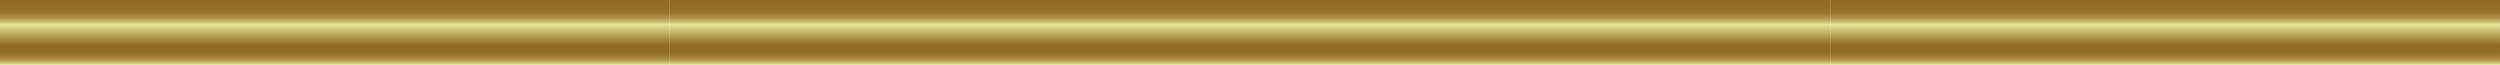 <?xml version="1.0" encoding="UTF-8"?>
<!DOCTYPE svg PUBLIC '-//W3C//DTD SVG 1.0//EN'
          'http://www.w3.org/TR/2001/REC-SVG-20010904/DTD/svg10.dtd'>
<svg height="12.8" preserveAspectRatio="xMidYMid meet" version="1.0" viewBox="0.0 0.0 491.2 12.8" width="491.2" xmlns="http://www.w3.org/2000/svg" xmlns:xlink="http://www.w3.org/1999/xlink" zoomAndPan="magnify"
><defs
  ><linearGradient gradientTransform="matrix(0 -12.751 12.751 0 245.606 12.75)" gradientUnits="userSpaceOnUse" id="b" x1="0" x2="1" xlink:actuate="onLoad" xlink:show="other" xlink:type="simple" y1="0" y2="0"
    ><stop offset="0" stop-color="#e5e79a"
      /><stop offset=".004" stop-color="#e2e195"
      /><stop offset=".008" stop-color="#dedc90"
      /><stop offset=".012" stop-color="#dbd68a"
      /><stop offset=".016" stop-color="#d8d185"
      /><stop offset=".02" stop-color="#d5cd80"
      /><stop offset=".023" stop-color="#d2c87c"
      /><stop offset=".027" stop-color="#cfc478"
      /><stop offset=".031" stop-color="#ccc074"
      /><stop offset=".035" stop-color="#cabc70"
      /><stop offset=".039" stop-color="#c7b86c"
      /><stop offset=".043" stop-color="#c4b468"
      /><stop offset=".047" stop-color="#c1b064"
      /><stop offset=".051" stop-color="#bfad61"
      /><stop offset=".055" stop-color="#bca95e"
      /><stop offset=".059" stop-color="#baa65b"
      /><stop offset=".063" stop-color="#b8a358"
      /><stop offset=".066" stop-color="#b6a055"
      /><stop offset=".07" stop-color="#b49d52"
      /><stop offset=".074" stop-color="#b29a50"
      /><stop offset=".078" stop-color="#b0984d"
      /><stop offset=".082" stop-color="#ae954b"
      /><stop offset=".086" stop-color="#ac9249"
      /><stop offset=".09" stop-color="#ab9047"
      /><stop offset=".094" stop-color="#aa8e45"
      /><stop offset=".098" stop-color="#a88c43"
      /><stop offset=".102" stop-color="#a78a41"
      /><stop offset=".105" stop-color="#a5883f"
      /><stop offset=".109" stop-color="#a4863d"
      /><stop offset=".113" stop-color="#a3843b"
      /><stop offset=".117" stop-color="#a1833a"
      /><stop offset=".121" stop-color="#a08138"
      /><stop offset=".125" stop-color="#9f7f37"
      /><stop offset=".129" stop-color="#9e7e35"
      /><stop offset=".133" stop-color="#9d7c34"
      /><stop offset=".137" stop-color="#9c7b33"
      /><stop offset=".141" stop-color="#9c7a32"
      /><stop offset=".145" stop-color="#9b7931"
      /><stop offset=".148" stop-color="#9a7730"
      /><stop offset=".152" stop-color="#9a772f"
      /><stop offset=".156" stop-color="#99762e"
      /><stop offset=".16" stop-color="#98752d"
      /><stop offset=".164" stop-color="#97742c"
      /><stop offset=".168" stop-color="#97732b"
      /><stop offset=".172" stop-color="#96722b"
      /><stop offset=".176" stop-color="#96712a"
      /><stop offset=".18" stop-color="#957129"
      /><stop offset=".184" stop-color="#957029"
      /><stop offset=".188" stop-color="#947028"
      /><stop offset=".191" stop-color="#946f28"
      /><stop offset=".195" stop-color="#936f27"
      /><stop offset=".199" stop-color="#936e27"
      /><stop offset=".203" stop-color="#936d26"
      /><stop offset=".207" stop-color="#926d26"
      /><stop offset=".211" stop-color="#926d25"
      /><stop offset=".219" stop-color="#926c25"
      /><stop offset=".227" stop-color="#926c25"
      /><stop offset=".23" stop-color="#916b24"
      /><stop offset=".234" stop-color="#916b24"
      /><stop offset=".25" stop-color="#916b24"
      /><stop offset=".258" stop-color="#916b24"
      /><stop offset=".266" stop-color="#916a24"
      /><stop offset=".281" stop-color="#916a24"
      /><stop offset=".297" stop-color="#916a24"
      /><stop offset=".301" stop-color="#916b24"
      /><stop offset=".305" stop-color="#926c25"
      /><stop offset=".309" stop-color="#936d26"
      /><stop offset=".313" stop-color="#946f27"
      /><stop offset=".316" stop-color="#947028"
      /><stop offset=".32" stop-color="#95712a"
      /><stop offset=".324" stop-color="#96722b"
      /><stop offset=".328" stop-color="#97742c"
      /><stop offset=".332" stop-color="#98752e"
      /><stop offset=".336" stop-color="#9a772f"
      /><stop offset=".34" stop-color="#9a7830"
      /><stop offset=".344" stop-color="#9b7932"
      /><stop offset=".348" stop-color="#9c7b33"
      /><stop offset=".352" stop-color="#9d7c34"
      /><stop offset=".355" stop-color="#9e7e35"
      /><stop offset=".359" stop-color="#9f7f36"
      /><stop offset=".363" stop-color="#a08038"
      /><stop offset=".367" stop-color="#a08239"
      /><stop offset=".371" stop-color="#a2833b"
      /><stop offset=".375" stop-color="#a3853c"
      /><stop offset=".379" stop-color="#a4863e"
      /><stop offset=".383" stop-color="#a5883f"
      /><stop offset=".387" stop-color="#a68a40"
      /><stop offset=".391" stop-color="#a78b42"
      /><stop offset=".395" stop-color="#a88c43"
      /><stop offset=".398" stop-color="#a98d44"
      /><stop offset=".402" stop-color="#aa8f45"
      /><stop offset=".406" stop-color="#ab9047"
      /><stop offset=".41" stop-color="#ac9248"
      /><stop offset=".414" stop-color="#ad9349"
      /><stop offset=".418" stop-color="#ae954a"
      /><stop offset=".422" stop-color="#ae964b"
      /><stop offset=".426" stop-color="#b0974d"
      /><stop offset=".43" stop-color="#b1994e"
      /><stop offset=".434" stop-color="#b29a50"
      /><stop offset=".438" stop-color="#b39b51"
      /><stop offset=".441" stop-color="#b49d53"
      /><stop offset=".445" stop-color="#b59f54"
      /><stop offset=".449" stop-color="#b7a156"
      /><stop offset=".453" stop-color="#b8a257"
      /><stop offset=".457" stop-color="#b9a458"
      /><stop offset=".461" stop-color="#baa55a"
      /><stop offset=".465" stop-color="#bba75b"
      /><stop offset=".469" stop-color="#bca85d"
      /><stop offset=".473" stop-color="#bdaa5e"
      /><stop offset=".477" stop-color="#beac5f"
      /><stop offset=".48" stop-color="#bead61"
      /><stop offset=".484" stop-color="#bfae62"
      /><stop offset=".488" stop-color="#c1b064"
      /><stop offset=".492" stop-color="#c2b165"
      /><stop offset=".496" stop-color="#c3b367"
      /><stop offset=".5" stop-color="#c4b468"
      /><stop offset=".504" stop-color="#c5b66a"
      /><stop offset=".508" stop-color="#c6b86c"
      /><stop offset=".512" stop-color="#c8b96d"
      /><stop offset=".516" stop-color="#c9bb6f"
      /><stop offset=".52" stop-color="#cabc71"
      /><stop offset=".523" stop-color="#cbbe72"
      /><stop offset=".527" stop-color="#ccbf74"
      /><stop offset=".531" stop-color="#cdc175"
      /><stop offset=".535" stop-color="#cec277"
      /><stop offset=".539" stop-color="#cfc378"
      /><stop offset=".543" stop-color="#d0c579"
      /><stop offset=".547" stop-color="#d1c67b"
      /><stop offset=".551" stop-color="#d2c87c"
      /><stop offset=".555" stop-color="#d3c97d"
      /><stop offset=".559" stop-color="#d4cb7f"
      /><stop offset=".563" stop-color="#d5cd80"
      /><stop offset=".566" stop-color="#d7cf83"
      /><stop offset=".57" stop-color="#d8d185"
      /><stop offset=".574" stop-color="#d9d286"
      /><stop offset=".578" stop-color="#dad487"
      /><stop offset=".582" stop-color="#dbd689"
      /><stop offset=".586" stop-color="#dcd78b"
      /><stop offset=".59" stop-color="#ddd98d"
      /><stop offset=".594" stop-color="#deda8e"
      /><stop offset=".598" stop-color="#dedc90"
      /><stop offset=".602" stop-color="#dfdd92"
      /><stop offset=".605" stop-color="#e0df93"
      /><stop offset=".609" stop-color="#e1e094"
      /><stop offset=".613" stop-color="#e2e296"
      /><stop offset=".617" stop-color="#e3e397"
      /><stop offset=".625" stop-color="#e3e397"
      /><stop offset=".629" stop-color="#e0df93"
      /><stop offset=".633" stop-color="#dedb8f"
      /><stop offset=".637" stop-color="#dbd78a"
      /><stop offset=".641" stop-color="#d9d386"
      /><stop offset=".645" stop-color="#d6cf82"
      /><stop offset=".648" stop-color="#d3cb7f"
      /><stop offset=".652" stop-color="#d1c77b"
      /><stop offset=".656" stop-color="#cfc478"
      /><stop offset=".66" stop-color="#cdc175"
      /><stop offset=".664" stop-color="#cbbe72"
      /><stop offset=".668" stop-color="#c9ba6f"
      /><stop offset=".672" stop-color="#c7b76b"
      /><stop offset=".676" stop-color="#c4b468"
      /><stop offset=".68" stop-color="#c2b165"
      /><stop offset=".684" stop-color="#c0ae62"
      /><stop offset=".688" stop-color="#beac60"
      /><stop offset=".691" stop-color="#bca95d"
      /><stop offset=".695" stop-color="#bba75b"
      /><stop offset=".699" stop-color="#b9a459"
      /><stop offset=".703" stop-color="#b7a157"
      /><stop offset=".707" stop-color="#b59f54"
      /><stop offset=".711" stop-color="#b39c52"
      /><stop offset=".715" stop-color="#b29a50"
      /><stop offset=".719" stop-color="#b0984e"
      /><stop offset=".723" stop-color="#af964c"
      /><stop offset=".727" stop-color="#ae954a"
      /><stop offset=".73" stop-color="#ac9349"
      /><stop offset=".734" stop-color="#ab9147"
      /><stop offset=".738" stop-color="#aa8f45"
      /><stop offset=".742" stop-color="#aa8e44"
      /><stop offset=".746" stop-color="#a88c43"
      /><stop offset=".75" stop-color="#a78a41"
      /><stop offset=".754" stop-color="#a68940"
      /><stop offset=".758" stop-color="#a5873e"
      /><stop offset=".762" stop-color="#a4863d"
      /><stop offset=".766" stop-color="#a3843b"
      /><stop offset=".77" stop-color="#a2833a"
      /><stop offset=".773" stop-color="#a08138"
      /><stop offset=".777" stop-color="#a08037"
      /><stop offset=".781" stop-color="#9f7f36"
      /><stop offset=".785" stop-color="#9e7d35"
      /><stop offset=".789" stop-color="#9d7c34"
      /><stop offset=".793" stop-color="#9d7b33"
      /><stop offset=".797" stop-color="#9c7a33"
      /><stop offset=".801" stop-color="#9b7932"
      /><stop offset=".805" stop-color="#9b7831"
      /><stop offset=".809" stop-color="#9a7830"
      /><stop offset=".813" stop-color="#9a772f"
      /><stop offset=".816" stop-color="#99762e"
      /><stop offset=".82" stop-color="#99752d"
      /><stop offset=".824" stop-color="#98752d"
      /><stop offset=".828" stop-color="#97742c"
      /><stop offset=".832" stop-color="#97732c"
      /><stop offset=".836" stop-color="#97722b"
      /><stop offset=".84" stop-color="#96722a"
      /><stop offset=".844" stop-color="#95712a"
      /><stop offset=".848" stop-color="#957129"
      /><stop offset=".852" stop-color="#957129"
      /><stop offset=".855" stop-color="#957028"
      /><stop offset=".859" stop-color="#946f28"
      /><stop offset=".863" stop-color="#946f28"
      /><stop offset=".867" stop-color="#936f27"
      /><stop offset=".871" stop-color="#936e27"
      /><stop offset=".875" stop-color="#936e27"
      /><stop offset=".879" stop-color="#936d26"
      /><stop offset=".883" stop-color="#926d26"
      /><stop offset=".891" stop-color="#926d26"
      /><stop offset=".895" stop-color="#926c25"
      /><stop offset=".898" stop-color="#926c25"
      /><stop offset=".906" stop-color="#926c25"
      /><stop offset=".914" stop-color="#926c25"
      /><stop offset=".922" stop-color="#916b24"
      /><stop offset=".938" stop-color="#916b24"
      /><stop offset=".945" stop-color="#916b24"
      /><stop offset=".949" stop-color="#916b24"
      /><stop offset=".953" stop-color="#916a24"
      /><stop offset=".969" stop-color="#916a24"
      /><stop offset="1" stop-color="#916a24"
    /></linearGradient
    ><linearGradient gradientTransform="matrix(0 -12.751 12.751 0 425.397 12.75)" gradientUnits="userSpaceOnUse" id="d" x1="0" x2="1" xlink:actuate="onLoad" xlink:show="other" xlink:type="simple" y1="0" y2="0"
    ><stop offset="0" stop-color="#e5e79a"
      /><stop offset=".004" stop-color="#e2e195"
      /><stop offset=".008" stop-color="#dedc90"
      /><stop offset=".012" stop-color="#dbd68a"
      /><stop offset=".016" stop-color="#d8d185"
      /><stop offset=".02" stop-color="#d5cd80"
      /><stop offset=".023" stop-color="#d2c87c"
      /><stop offset=".027" stop-color="#cfc478"
      /><stop offset=".031" stop-color="#ccc074"
      /><stop offset=".035" stop-color="#cabc70"
      /><stop offset=".039" stop-color="#c7b86c"
      /><stop offset=".043" stop-color="#c4b468"
      /><stop offset=".047" stop-color="#c1b064"
      /><stop offset=".051" stop-color="#bfad61"
      /><stop offset=".055" stop-color="#bca95e"
      /><stop offset=".059" stop-color="#baa65b"
      /><stop offset=".063" stop-color="#b8a358"
      /><stop offset=".066" stop-color="#b6a055"
      /><stop offset=".07" stop-color="#b49d52"
      /><stop offset=".074" stop-color="#b29a50"
      /><stop offset=".078" stop-color="#b0984d"
      /><stop offset=".082" stop-color="#ae954b"
      /><stop offset=".086" stop-color="#ac9249"
      /><stop offset=".09" stop-color="#ab9047"
      /><stop offset=".094" stop-color="#aa8e45"
      /><stop offset=".098" stop-color="#a88c43"
      /><stop offset=".102" stop-color="#a78a41"
      /><stop offset=".105" stop-color="#a5883f"
      /><stop offset=".109" stop-color="#a4863d"
      /><stop offset=".113" stop-color="#a3843b"
      /><stop offset=".117" stop-color="#a1833a"
      /><stop offset=".121" stop-color="#a08138"
      /><stop offset=".125" stop-color="#9f7f37"
      /><stop offset=".129" stop-color="#9e7e35"
      /><stop offset=".133" stop-color="#9d7c34"
      /><stop offset=".137" stop-color="#9c7b33"
      /><stop offset=".141" stop-color="#9c7a32"
      /><stop offset=".145" stop-color="#9b7931"
      /><stop offset=".148" stop-color="#9a7730"
      /><stop offset=".152" stop-color="#9a772f"
      /><stop offset=".156" stop-color="#99762e"
      /><stop offset=".16" stop-color="#98752d"
      /><stop offset=".164" stop-color="#97742c"
      /><stop offset=".168" stop-color="#97732b"
      /><stop offset=".172" stop-color="#96722b"
      /><stop offset=".176" stop-color="#96712a"
      /><stop offset=".18" stop-color="#957129"
      /><stop offset=".184" stop-color="#957029"
      /><stop offset=".188" stop-color="#947028"
      /><stop offset=".191" stop-color="#946f28"
      /><stop offset=".195" stop-color="#936f27"
      /><stop offset=".199" stop-color="#936e27"
      /><stop offset=".203" stop-color="#936d26"
      /><stop offset=".207" stop-color="#926d26"
      /><stop offset=".211" stop-color="#926d25"
      /><stop offset=".219" stop-color="#926c25"
      /><stop offset=".227" stop-color="#926c25"
      /><stop offset=".23" stop-color="#916b24"
      /><stop offset=".234" stop-color="#916b24"
      /><stop offset=".25" stop-color="#916b24"
      /><stop offset=".258" stop-color="#916b24"
      /><stop offset=".266" stop-color="#916a24"
      /><stop offset=".281" stop-color="#916a24"
      /><stop offset=".297" stop-color="#916a24"
      /><stop offset=".301" stop-color="#916b24"
      /><stop offset=".305" stop-color="#926c25"
      /><stop offset=".309" stop-color="#936d26"
      /><stop offset=".313" stop-color="#946f27"
      /><stop offset=".316" stop-color="#947028"
      /><stop offset=".32" stop-color="#95712a"
      /><stop offset=".324" stop-color="#96722b"
      /><stop offset=".328" stop-color="#97742c"
      /><stop offset=".332" stop-color="#98752e"
      /><stop offset=".336" stop-color="#9a772f"
      /><stop offset=".34" stop-color="#9a7830"
      /><stop offset=".344" stop-color="#9b7932"
      /><stop offset=".348" stop-color="#9c7b33"
      /><stop offset=".352" stop-color="#9d7c34"
      /><stop offset=".355" stop-color="#9e7e35"
      /><stop offset=".359" stop-color="#9f7f36"
      /><stop offset=".363" stop-color="#a08038"
      /><stop offset=".367" stop-color="#a08239"
      /><stop offset=".371" stop-color="#a2833b"
      /><stop offset=".375" stop-color="#a3853c"
      /><stop offset=".379" stop-color="#a4863e"
      /><stop offset=".383" stop-color="#a5883f"
      /><stop offset=".387" stop-color="#a68a40"
      /><stop offset=".391" stop-color="#a78b42"
      /><stop offset=".395" stop-color="#a88c43"
      /><stop offset=".398" stop-color="#a98d44"
      /><stop offset=".402" stop-color="#aa8f45"
      /><stop offset=".406" stop-color="#ab9047"
      /><stop offset=".41" stop-color="#ac9248"
      /><stop offset=".414" stop-color="#ad9349"
      /><stop offset=".418" stop-color="#ae954a"
      /><stop offset=".422" stop-color="#ae964b"
      /><stop offset=".426" stop-color="#b0974d"
      /><stop offset=".43" stop-color="#b1994e"
      /><stop offset=".434" stop-color="#b29a50"
      /><stop offset=".438" stop-color="#b39b51"
      /><stop offset=".441" stop-color="#b49d53"
      /><stop offset=".445" stop-color="#b59f54"
      /><stop offset=".449" stop-color="#b7a156"
      /><stop offset=".453" stop-color="#b8a257"
      /><stop offset=".457" stop-color="#b9a458"
      /><stop offset=".461" stop-color="#baa55a"
      /><stop offset=".465" stop-color="#bba75b"
      /><stop offset=".469" stop-color="#bca85d"
      /><stop offset=".473" stop-color="#bdaa5e"
      /><stop offset=".477" stop-color="#beac5f"
      /><stop offset=".48" stop-color="#bead61"
      /><stop offset=".484" stop-color="#bfae62"
      /><stop offset=".488" stop-color="#c1b064"
      /><stop offset=".492" stop-color="#c2b165"
      /><stop offset=".496" stop-color="#c3b367"
      /><stop offset=".5" stop-color="#c4b468"
      /><stop offset=".504" stop-color="#c5b66a"
      /><stop offset=".508" stop-color="#c6b86c"
      /><stop offset=".512" stop-color="#c8b96d"
      /><stop offset=".516" stop-color="#c9bb6f"
      /><stop offset=".52" stop-color="#cabc71"
      /><stop offset=".523" stop-color="#cbbe72"
      /><stop offset=".527" stop-color="#ccbf74"
      /><stop offset=".531" stop-color="#cdc175"
      /><stop offset=".535" stop-color="#cec277"
      /><stop offset=".539" stop-color="#cfc378"
      /><stop offset=".543" stop-color="#d0c579"
      /><stop offset=".547" stop-color="#d1c67b"
      /><stop offset=".551" stop-color="#d2c87c"
      /><stop offset=".555" stop-color="#d3c97d"
      /><stop offset=".559" stop-color="#d4cb7f"
      /><stop offset=".563" stop-color="#d5cd80"
      /><stop offset=".566" stop-color="#d7cf83"
      /><stop offset=".57" stop-color="#d8d185"
      /><stop offset=".574" stop-color="#d9d286"
      /><stop offset=".578" stop-color="#dad487"
      /><stop offset=".582" stop-color="#dbd689"
      /><stop offset=".586" stop-color="#dcd78b"
      /><stop offset=".59" stop-color="#ddd98d"
      /><stop offset=".594" stop-color="#deda8e"
      /><stop offset=".598" stop-color="#dedc90"
      /><stop offset=".602" stop-color="#dfdd92"
      /><stop offset=".605" stop-color="#e0df93"
      /><stop offset=".609" stop-color="#e1e094"
      /><stop offset=".613" stop-color="#e2e296"
      /><stop offset=".617" stop-color="#e3e397"
      /><stop offset=".625" stop-color="#e3e397"
      /><stop offset=".629" stop-color="#e0df93"
      /><stop offset=".633" stop-color="#dedb8f"
      /><stop offset=".637" stop-color="#dbd78a"
      /><stop offset=".641" stop-color="#d9d386"
      /><stop offset=".645" stop-color="#d6cf82"
      /><stop offset=".648" stop-color="#d3cb7f"
      /><stop offset=".652" stop-color="#d1c77b"
      /><stop offset=".656" stop-color="#cfc478"
      /><stop offset=".66" stop-color="#cdc175"
      /><stop offset=".664" stop-color="#cbbe72"
      /><stop offset=".668" stop-color="#c9ba6f"
      /><stop offset=".672" stop-color="#c7b76b"
      /><stop offset=".676" stop-color="#c4b468"
      /><stop offset=".68" stop-color="#c2b165"
      /><stop offset=".684" stop-color="#c0ae62"
      /><stop offset=".688" stop-color="#beac60"
      /><stop offset=".691" stop-color="#bca95d"
      /><stop offset=".695" stop-color="#bba75b"
      /><stop offset=".699" stop-color="#b9a459"
      /><stop offset=".703" stop-color="#b7a157"
      /><stop offset=".707" stop-color="#b59f54"
      /><stop offset=".711" stop-color="#b39c52"
      /><stop offset=".715" stop-color="#b29a50"
      /><stop offset=".719" stop-color="#b0984e"
      /><stop offset=".723" stop-color="#af964c"
      /><stop offset=".727" stop-color="#ae954a"
      /><stop offset=".73" stop-color="#ac9349"
      /><stop offset=".734" stop-color="#ab9147"
      /><stop offset=".738" stop-color="#aa8f45"
      /><stop offset=".742" stop-color="#aa8e44"
      /><stop offset=".746" stop-color="#a88c43"
      /><stop offset=".75" stop-color="#a78a41"
      /><stop offset=".754" stop-color="#a68940"
      /><stop offset=".758" stop-color="#a5873e"
      /><stop offset=".762" stop-color="#a4863d"
      /><stop offset=".766" stop-color="#a3843b"
      /><stop offset=".77" stop-color="#a2833a"
      /><stop offset=".773" stop-color="#a08138"
      /><stop offset=".777" stop-color="#a08037"
      /><stop offset=".781" stop-color="#9f7f36"
      /><stop offset=".785" stop-color="#9e7d35"
      /><stop offset=".789" stop-color="#9d7c34"
      /><stop offset=".793" stop-color="#9d7b33"
      /><stop offset=".797" stop-color="#9c7a33"
      /><stop offset=".801" stop-color="#9b7932"
      /><stop offset=".805" stop-color="#9b7831"
      /><stop offset=".809" stop-color="#9a7830"
      /><stop offset=".813" stop-color="#9a772f"
      /><stop offset=".816" stop-color="#99762e"
      /><stop offset=".82" stop-color="#99752d"
      /><stop offset=".824" stop-color="#98752d"
      /><stop offset=".828" stop-color="#97742c"
      /><stop offset=".832" stop-color="#97732c"
      /><stop offset=".836" stop-color="#97722b"
      /><stop offset=".84" stop-color="#96722a"
      /><stop offset=".844" stop-color="#95712a"
      /><stop offset=".848" stop-color="#957129"
      /><stop offset=".852" stop-color="#957129"
      /><stop offset=".855" stop-color="#957028"
      /><stop offset=".859" stop-color="#946f28"
      /><stop offset=".863" stop-color="#946f28"
      /><stop offset=".867" stop-color="#936f27"
      /><stop offset=".871" stop-color="#936e27"
      /><stop offset=".875" stop-color="#936e27"
      /><stop offset=".879" stop-color="#936d26"
      /><stop offset=".883" stop-color="#926d26"
      /><stop offset=".891" stop-color="#926d26"
      /><stop offset=".895" stop-color="#926c25"
      /><stop offset=".898" stop-color="#926c25"
      /><stop offset=".906" stop-color="#926c25"
      /><stop offset=".914" stop-color="#926c25"
      /><stop offset=".922" stop-color="#916b24"
      /><stop offset=".938" stop-color="#916b24"
      /><stop offset=".945" stop-color="#916b24"
      /><stop offset=".949" stop-color="#916b24"
      /><stop offset=".953" stop-color="#916a24"
      /><stop offset=".969" stop-color="#916a24"
      /><stop offset="1" stop-color="#916a24"
    /></linearGradient
    ><linearGradient gradientTransform="rotate(-90 39.277 -26.527) scale(12.751)" gradientUnits="userSpaceOnUse" id="f" x1="0" x2="1" xlink:actuate="onLoad" xlink:show="other" xlink:type="simple" y1="0" y2="0"
    ><stop offset="0" stop-color="#e5e79a"
      /><stop offset=".004" stop-color="#e2e195"
      /><stop offset=".008" stop-color="#dedc90"
      /><stop offset=".012" stop-color="#dbd68a"
      /><stop offset=".016" stop-color="#d8d185"
      /><stop offset=".02" stop-color="#d5cd80"
      /><stop offset=".023" stop-color="#d2c87c"
      /><stop offset=".027" stop-color="#cfc478"
      /><stop offset=".031" stop-color="#ccc074"
      /><stop offset=".035" stop-color="#cabc70"
      /><stop offset=".039" stop-color="#c7b86c"
      /><stop offset=".043" stop-color="#c4b468"
      /><stop offset=".047" stop-color="#c1b064"
      /><stop offset=".051" stop-color="#bfad61"
      /><stop offset=".055" stop-color="#bca95e"
      /><stop offset=".059" stop-color="#baa65b"
      /><stop offset=".063" stop-color="#b8a358"
      /><stop offset=".066" stop-color="#b6a055"
      /><stop offset=".07" stop-color="#b49d52"
      /><stop offset=".074" stop-color="#b29a50"
      /><stop offset=".078" stop-color="#b0984d"
      /><stop offset=".082" stop-color="#ae954b"
      /><stop offset=".086" stop-color="#ac9249"
      /><stop offset=".09" stop-color="#ab9047"
      /><stop offset=".094" stop-color="#aa8e45"
      /><stop offset=".098" stop-color="#a88c43"
      /><stop offset=".102" stop-color="#a78a41"
      /><stop offset=".105" stop-color="#a5883f"
      /><stop offset=".109" stop-color="#a4863d"
      /><stop offset=".113" stop-color="#a3843b"
      /><stop offset=".117" stop-color="#a1833a"
      /><stop offset=".121" stop-color="#a08138"
      /><stop offset=".125" stop-color="#9f7f37"
      /><stop offset=".129" stop-color="#9e7e35"
      /><stop offset=".133" stop-color="#9d7c34"
      /><stop offset=".137" stop-color="#9c7b33"
      /><stop offset=".141" stop-color="#9c7a32"
      /><stop offset=".145" stop-color="#9b7931"
      /><stop offset=".148" stop-color="#9a7730"
      /><stop offset=".152" stop-color="#9a772f"
      /><stop offset=".156" stop-color="#99762e"
      /><stop offset=".16" stop-color="#98752d"
      /><stop offset=".164" stop-color="#97742c"
      /><stop offset=".168" stop-color="#97732b"
      /><stop offset=".172" stop-color="#96722b"
      /><stop offset=".176" stop-color="#96712a"
      /><stop offset=".18" stop-color="#957129"
      /><stop offset=".184" stop-color="#957029"
      /><stop offset=".188" stop-color="#947028"
      /><stop offset=".191" stop-color="#946f28"
      /><stop offset=".195" stop-color="#936f27"
      /><stop offset=".199" stop-color="#936e27"
      /><stop offset=".203" stop-color="#936d26"
      /><stop offset=".207" stop-color="#926d26"
      /><stop offset=".211" stop-color="#926d25"
      /><stop offset=".219" stop-color="#926c25"
      /><stop offset=".227" stop-color="#926c25"
      /><stop offset=".23" stop-color="#916b24"
      /><stop offset=".234" stop-color="#916b24"
      /><stop offset=".25" stop-color="#916b24"
      /><stop offset=".258" stop-color="#916b24"
      /><stop offset=".266" stop-color="#916a24"
      /><stop offset=".281" stop-color="#916a24"
      /><stop offset=".297" stop-color="#916a24"
      /><stop offset=".301" stop-color="#916b24"
      /><stop offset=".305" stop-color="#926c25"
      /><stop offset=".309" stop-color="#936d26"
      /><stop offset=".313" stop-color="#946f27"
      /><stop offset=".316" stop-color="#947028"
      /><stop offset=".32" stop-color="#95712a"
      /><stop offset=".324" stop-color="#96722b"
      /><stop offset=".328" stop-color="#97742c"
      /><stop offset=".332" stop-color="#98752e"
      /><stop offset=".336" stop-color="#9a772f"
      /><stop offset=".34" stop-color="#9a7830"
      /><stop offset=".344" stop-color="#9b7932"
      /><stop offset=".348" stop-color="#9c7b33"
      /><stop offset=".352" stop-color="#9d7c34"
      /><stop offset=".355" stop-color="#9e7e35"
      /><stop offset=".359" stop-color="#9f7f36"
      /><stop offset=".363" stop-color="#a08038"
      /><stop offset=".367" stop-color="#a08239"
      /><stop offset=".371" stop-color="#a2833b"
      /><stop offset=".375" stop-color="#a3853c"
      /><stop offset=".379" stop-color="#a4863e"
      /><stop offset=".383" stop-color="#a5883f"
      /><stop offset=".387" stop-color="#a68a40"
      /><stop offset=".391" stop-color="#a78b42"
      /><stop offset=".395" stop-color="#a88c43"
      /><stop offset=".398" stop-color="#a98d44"
      /><stop offset=".402" stop-color="#aa8f45"
      /><stop offset=".406" stop-color="#ab9047"
      /><stop offset=".41" stop-color="#ac9248"
      /><stop offset=".414" stop-color="#ad9349"
      /><stop offset=".418" stop-color="#ae954a"
      /><stop offset=".422" stop-color="#ae964b"
      /><stop offset=".426" stop-color="#b0974d"
      /><stop offset=".43" stop-color="#b1994e"
      /><stop offset=".434" stop-color="#b29a50"
      /><stop offset=".438" stop-color="#b39b51"
      /><stop offset=".441" stop-color="#b49d53"
      /><stop offset=".445" stop-color="#b59f54"
      /><stop offset=".449" stop-color="#b7a156"
      /><stop offset=".453" stop-color="#b8a257"
      /><stop offset=".457" stop-color="#b9a458"
      /><stop offset=".461" stop-color="#baa55a"
      /><stop offset=".465" stop-color="#bba75b"
      /><stop offset=".469" stop-color="#bca85d"
      /><stop offset=".473" stop-color="#bdaa5e"
      /><stop offset=".477" stop-color="#beac5f"
      /><stop offset=".48" stop-color="#bead61"
      /><stop offset=".484" stop-color="#bfae62"
      /><stop offset=".488" stop-color="#c1b064"
      /><stop offset=".492" stop-color="#c2b165"
      /><stop offset=".496" stop-color="#c3b367"
      /><stop offset=".5" stop-color="#c4b468"
      /><stop offset=".504" stop-color="#c5b66a"
      /><stop offset=".508" stop-color="#c6b86c"
      /><stop offset=".512" stop-color="#c8b96d"
      /><stop offset=".516" stop-color="#c9bb6f"
      /><stop offset=".52" stop-color="#cabc71"
      /><stop offset=".523" stop-color="#cbbe72"
      /><stop offset=".527" stop-color="#ccbf74"
      /><stop offset=".531" stop-color="#cdc175"
      /><stop offset=".535" stop-color="#cec277"
      /><stop offset=".539" stop-color="#cfc378"
      /><stop offset=".543" stop-color="#d0c579"
      /><stop offset=".547" stop-color="#d1c67b"
      /><stop offset=".551" stop-color="#d2c87c"
      /><stop offset=".555" stop-color="#d3c97d"
      /><stop offset=".559" stop-color="#d4cb7f"
      /><stop offset=".563" stop-color="#d5cd80"
      /><stop offset=".566" stop-color="#d7cf83"
      /><stop offset=".57" stop-color="#d8d185"
      /><stop offset=".574" stop-color="#d9d286"
      /><stop offset=".578" stop-color="#dad487"
      /><stop offset=".582" stop-color="#dbd689"
      /><stop offset=".586" stop-color="#dcd78b"
      /><stop offset=".59" stop-color="#ddd98d"
      /><stop offset=".594" stop-color="#deda8e"
      /><stop offset=".598" stop-color="#dedc90"
      /><stop offset=".602" stop-color="#dfdd92"
      /><stop offset=".605" stop-color="#e0df93"
      /><stop offset=".609" stop-color="#e1e094"
      /><stop offset=".613" stop-color="#e2e296"
      /><stop offset=".617" stop-color="#e3e397"
      /><stop offset=".625" stop-color="#e3e397"
      /><stop offset=".629" stop-color="#e0df93"
      /><stop offset=".633" stop-color="#dedb8f"
      /><stop offset=".637" stop-color="#dbd78a"
      /><stop offset=".641" stop-color="#d9d386"
      /><stop offset=".645" stop-color="#d6cf82"
      /><stop offset=".648" stop-color="#d3cb7f"
      /><stop offset=".652" stop-color="#d1c77b"
      /><stop offset=".656" stop-color="#cfc478"
      /><stop offset=".66" stop-color="#cdc175"
      /><stop offset=".664" stop-color="#cbbe72"
      /><stop offset=".668" stop-color="#c9ba6f"
      /><stop offset=".672" stop-color="#c7b76b"
      /><stop offset=".676" stop-color="#c4b468"
      /><stop offset=".68" stop-color="#c2b165"
      /><stop offset=".684" stop-color="#c0ae62"
      /><stop offset=".688" stop-color="#beac60"
      /><stop offset=".691" stop-color="#bca95d"
      /><stop offset=".695" stop-color="#bba75b"
      /><stop offset=".699" stop-color="#b9a459"
      /><stop offset=".703" stop-color="#b7a157"
      /><stop offset=".707" stop-color="#b59f54"
      /><stop offset=".711" stop-color="#b39c52"
      /><stop offset=".715" stop-color="#b29a50"
      /><stop offset=".719" stop-color="#b0984e"
      /><stop offset=".723" stop-color="#af964c"
      /><stop offset=".727" stop-color="#ae954a"
      /><stop offset=".73" stop-color="#ac9349"
      /><stop offset=".734" stop-color="#ab9147"
      /><stop offset=".738" stop-color="#aa8f45"
      /><stop offset=".742" stop-color="#aa8e44"
      /><stop offset=".746" stop-color="#a88c43"
      /><stop offset=".75" stop-color="#a78a41"
      /><stop offset=".754" stop-color="#a68940"
      /><stop offset=".758" stop-color="#a5873e"
      /><stop offset=".762" stop-color="#a4863d"
      /><stop offset=".766" stop-color="#a3843b"
      /><stop offset=".77" stop-color="#a2833a"
      /><stop offset=".773" stop-color="#a08138"
      /><stop offset=".777" stop-color="#a08037"
      /><stop offset=".781" stop-color="#9f7f36"
      /><stop offset=".785" stop-color="#9e7d35"
      /><stop offset=".789" stop-color="#9d7c34"
      /><stop offset=".793" stop-color="#9d7b33"
      /><stop offset=".797" stop-color="#9c7a33"
      /><stop offset=".801" stop-color="#9b7932"
      /><stop offset=".805" stop-color="#9b7831"
      /><stop offset=".809" stop-color="#9a7830"
      /><stop offset=".813" stop-color="#9a772f"
      /><stop offset=".816" stop-color="#99762e"
      /><stop offset=".82" stop-color="#99752d"
      /><stop offset=".824" stop-color="#98752d"
      /><stop offset=".828" stop-color="#97742c"
      /><stop offset=".832" stop-color="#97732c"
      /><stop offset=".836" stop-color="#97722b"
      /><stop offset=".84" stop-color="#96722a"
      /><stop offset=".844" stop-color="#95712a"
      /><stop offset=".848" stop-color="#957129"
      /><stop offset=".852" stop-color="#957129"
      /><stop offset=".855" stop-color="#957028"
      /><stop offset=".859" stop-color="#946f28"
      /><stop offset=".863" stop-color="#946f28"
      /><stop offset=".867" stop-color="#936f27"
      /><stop offset=".871" stop-color="#936e27"
      /><stop offset=".875" stop-color="#936e27"
      /><stop offset=".879" stop-color="#936d26"
      /><stop offset=".883" stop-color="#926d26"
      /><stop offset=".891" stop-color="#926d26"
      /><stop offset=".895" stop-color="#926c25"
      /><stop offset=".898" stop-color="#926c25"
      /><stop offset=".906" stop-color="#926c25"
      /><stop offset=".914" stop-color="#926c25"
      /><stop offset=".922" stop-color="#916b24"
      /><stop offset=".938" stop-color="#916b24"
      /><stop offset=".945" stop-color="#916b24"
      /><stop offset=".949" stop-color="#916b24"
      /><stop offset=".953" stop-color="#916a24"
      /><stop offset=".969" stop-color="#916a24"
      /><stop offset="1" stop-color="#916a24"
    /></linearGradient
    ><clipPath id="a"
    ><path d="M 131.617 0 L 359.594 0 L 359.594 12.75 L 131.617 12.75 Z M 131.617 0"
    /></clipPath
    ><clipPath id="c"
    ><path d="M 359.594 0 L 491.199 0 L 491.199 12.75 L 359.594 12.75 Z M 359.594 0"
    /></clipPath
    ><clipPath id="e"
    ><path d="M 0 0 L 131.609 0 L 131.609 12.75 L 0 12.75 Z M 0 0"
    /></clipPath
  ></defs
  ><g
  ><g clip-path="url(#a)"
    ><path d="M 131.617 12.75 L 359.594 12.75 L 359.594 0 L 131.617 0 Z M 131.617 12.75" fill="url(#b)"
    /></g
    ><g clip-path="url(#c)"
    ><path d="M 359.594 12.75 L 491.199 12.75 L 491.199 0 L 359.594 0 Z M 359.594 12.75" fill="url(#d)"
    /></g
    ><g clip-path="url(#e)"
    ><path d="M 0 12.75 L 131.609 12.75 L 131.609 0 L 0 0 Z M 0 12.75" fill="url(#f)"
    /></g
  ></g
></svg
>
